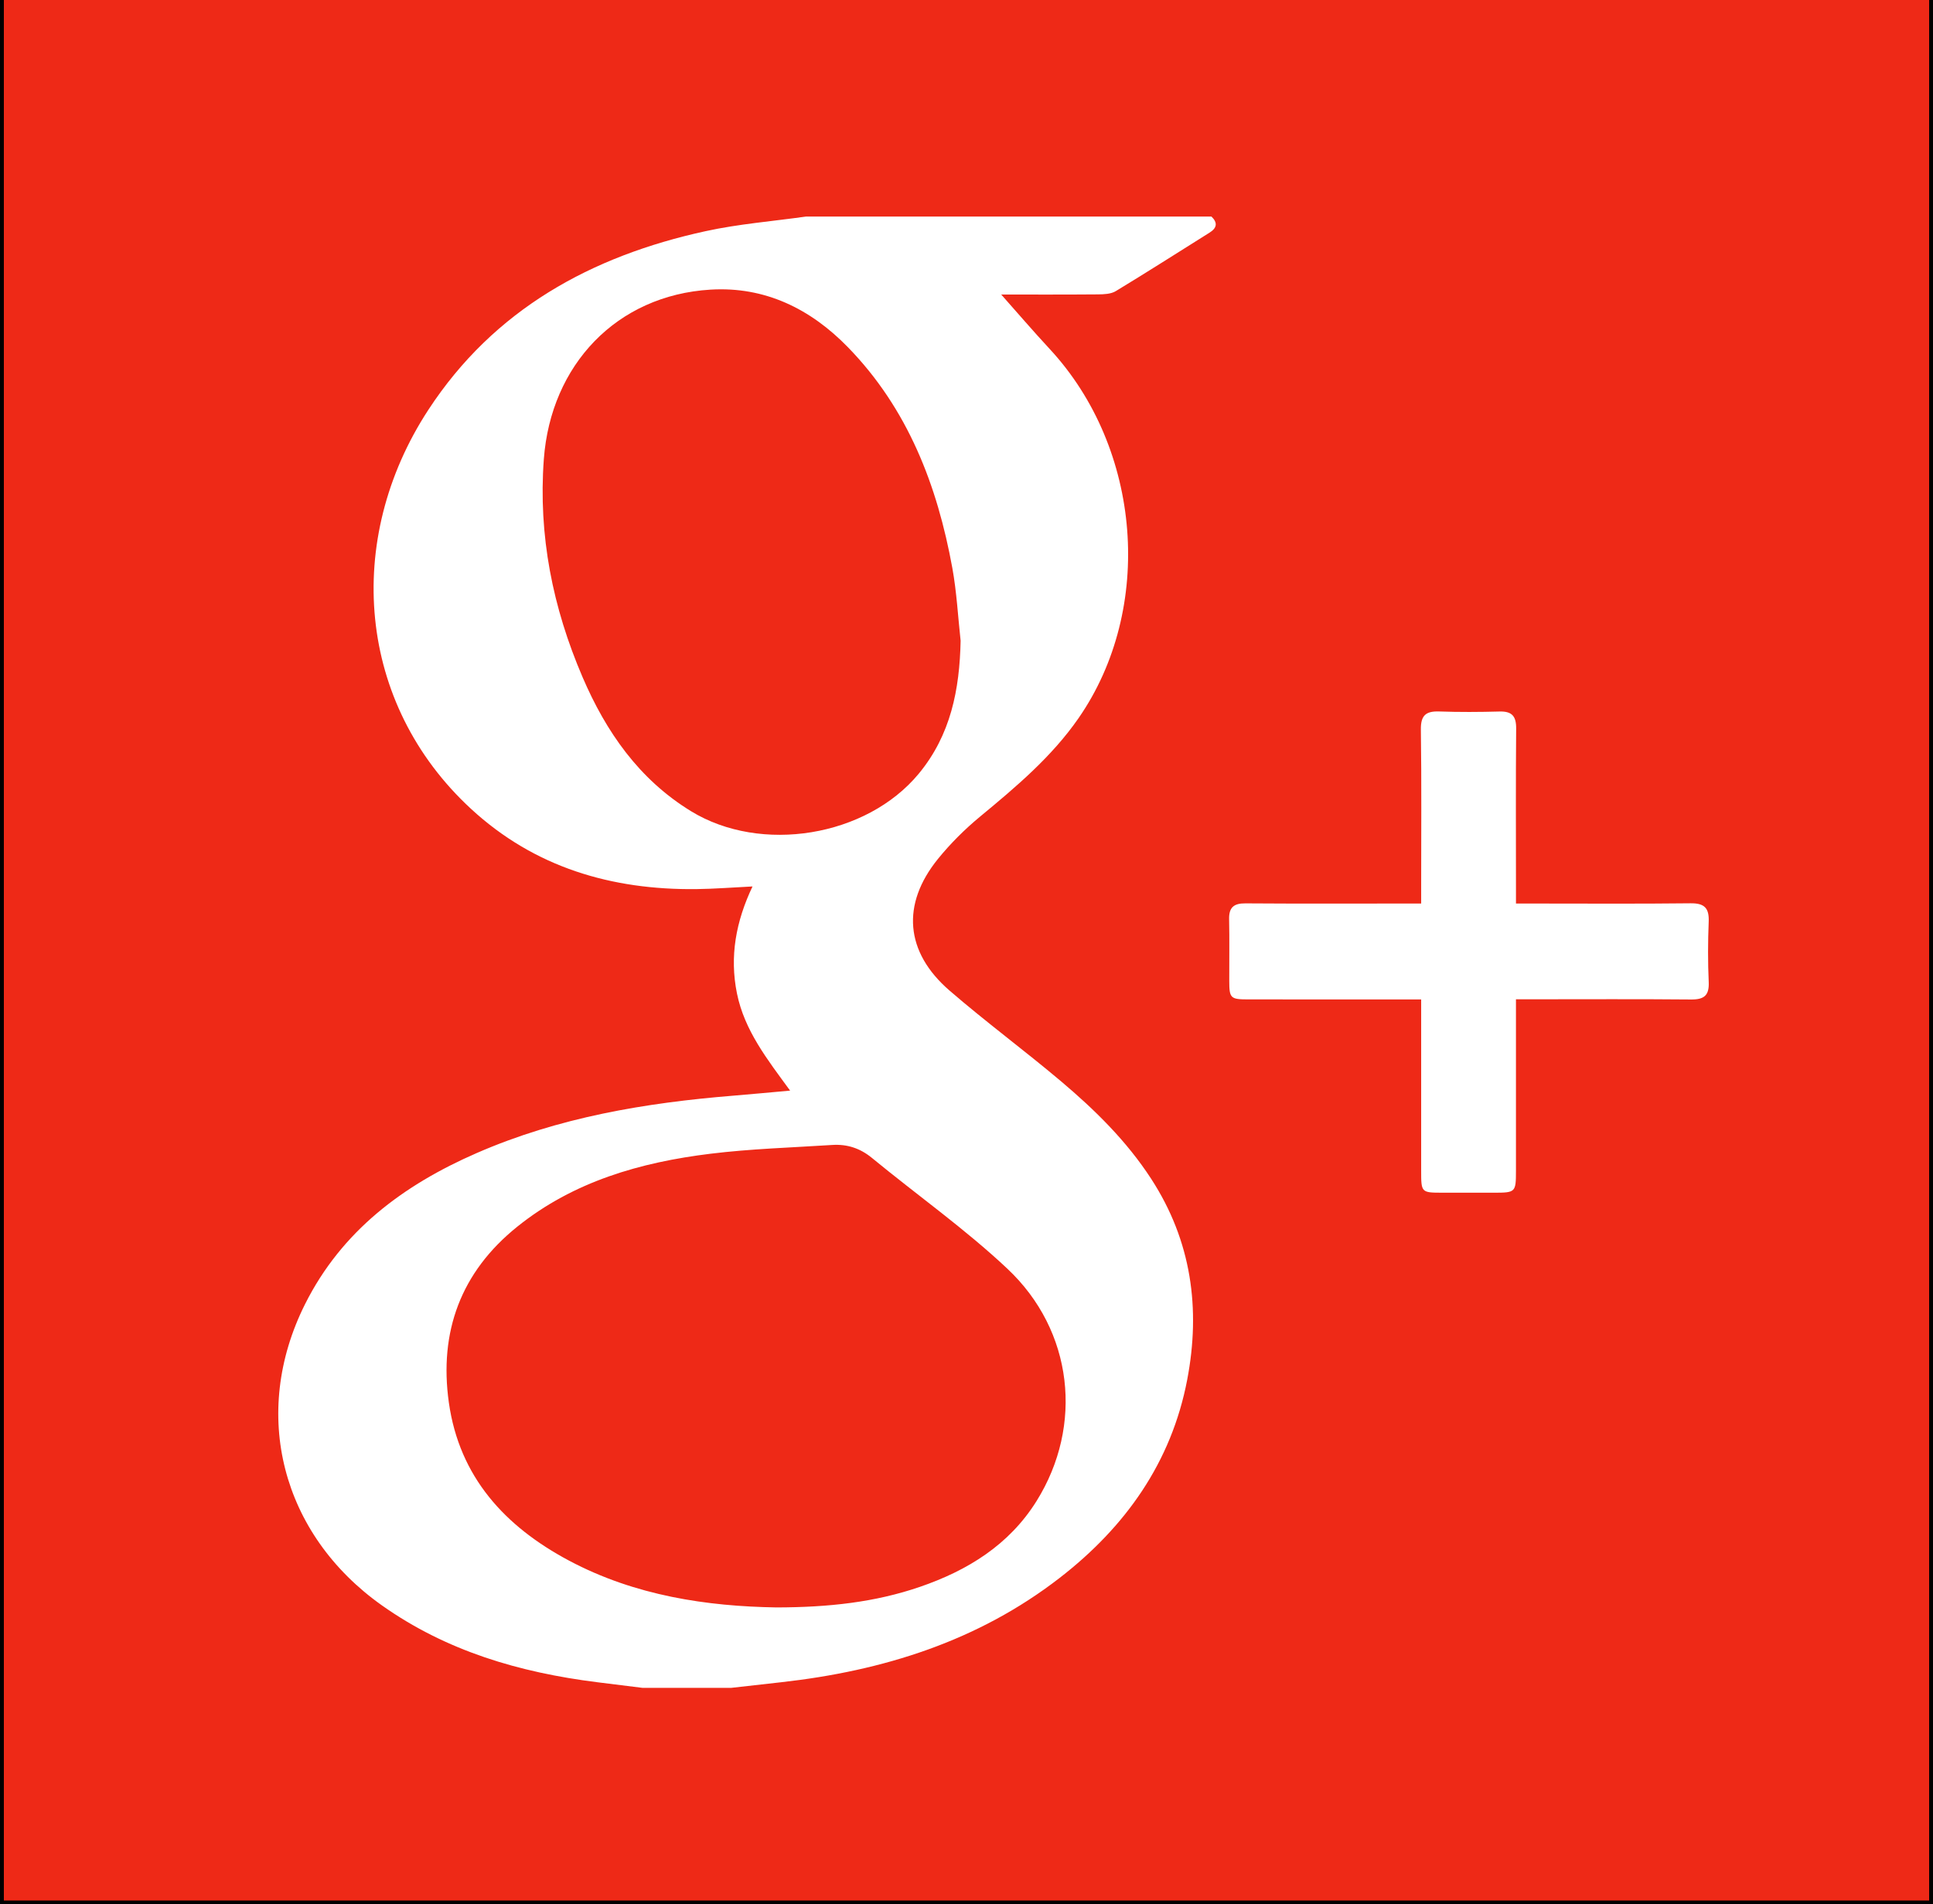 <?xml version="1.0" encoding="utf-8"?>
<!-- Generator: Adobe Illustrator 16.0.2, SVG Export Plug-In . SVG Version: 6.00 Build 0)  -->
<!DOCTYPE svg PUBLIC "-//W3C//DTD SVG 1.1//EN" "http://www.w3.org/Graphics/SVG/1.1/DTD/svg11.dtd">
<svg version="1.1" id="Layer_1" xmlns="http://www.w3.org/2000/svg" xmlns:xlink="http://www.w3.org/1999/xlink" x="0px" y="0px"
	 width="501px" height="493.682px" viewBox="0 0 501 493.682" enable-background="new 0 0 501 493.682" xml:space="preserve">
<rect x="0" y="0" width="501" height="493.682" fill="#333333" stroke="none"/>
<rect x="0.5" y="-6.818" fill="#EE2917" stroke="#000000" stroke-miterlimit="10" width="500" height="500"/>
<g>
	<path fill-rule="evenodd" clip-rule="evenodd" fill="#FFFFFF" d="M313.98,56.133c1.684,1.614,1.429,2.977-0.495,4.181
		c-8.089,5.068-16.133,10.215-24.297,15.159c-1.26,0.762-3.068,0.827-4.625,0.842c-8.761,0.076-17.522,0.036-25.066,0.036
		c3.924,4.417,8.16,9.362,12.584,14.136c23.84,25.73,27.162,67.287,7.448,95.703c-6.928,9.984-16.142,17.757-25.443,25.446
		c-3.984,3.29-7.732,7.013-10.985,11.028c-9.538,11.763-8.53,24.159,3.005,34.129c9.376,8.107,19.378,15.489,28.855,23.484
		c8.828,7.448,17.041,15.518,23.408,25.322c10.438,16.084,12.856,33.63,9.333,52.08c-4.107,21.47-16.046,38.197-33.063,51.373
		c-21.219,16.429-45.834,24.104-72.163,27.043c-4.301,0.479-8.6,0.966-12.901,1.452c-7.695,0-15.394,0-23.092,0
		c-3.924-0.486-7.848-0.968-11.771-1.463c-20.056-2.529-38.997-8.055-55.756-19.931c-25.97-18.406-34.106-49.632-19.914-78.03
		c9.523-19.052,25.535-30.947,44.564-39.233c21.179-9.227,43.613-12.996,66.459-14.852c4.734-0.386,9.461-0.842,14.716-1.313
		c-5.981-8.179-11.819-15.598-13.769-25.167c-1.959-9.618-0.276-18.692,4.027-27.757c-5.174,0.252-9.842,0.632-14.517,0.686
		c-22.022,0.257-41.99-5.626-58.432-20.794c-29.542-27.25-33.096-69.754-11.057-103.468c17.002-26.006,42.194-39.828,71.835-46.298
		c8.559-1.871,17.378-2.563,26.076-3.794C243.955,56.133,278.97,56.133,313.98,56.133z M201.242,416.704
		c13.502-0.021,25.552-1.339,37.174-5.329c12.387-4.252,23.152-10.887,30.25-22.264c12.185-19.551,9.535-44.137-7.587-60.229
		c-10.983-10.324-23.417-19.1-35.09-28.706c-3.087-2.538-6.456-3.606-10.292-3.361c-10.517,0.678-21.08,0.991-31.524,2.27
		c-18.179,2.227-35.52,7.179-50.133,18.936c-14.593,11.742-20.289,27.215-17.707,45.561c2.722,19.324,14.541,32.145,31.149,40.985
		C164.655,413.712,183.341,416.414,201.242,416.704z M248.976,166.106c-0.69-6.277-1.015-12.622-2.14-18.822
		c-3.907-21.477-11.535-41.318-27.079-57.282c-9.687-9.947-21.491-15.765-35.575-14.921c-24.383,1.461-41.422,19.524-43.23,43.957
		c-1.466,19.817,2.313,38.52,10.048,56.527c6.073,14.132,14.591,26.442,28.083,34.717c18.145,11.126,45.488,6.656,59.021-9.688
		C246.427,190.546,248.72,178.739,248.976,166.106z"/>
	<path fill-rule="evenodd" clip-rule="evenodd" fill="#FFFFFF" d="M392.91,259.05c0,15.285,0,29.916,0,44.554
		c-0.005,5.463-0.124,5.583-5.653,5.592c-4.468,0.006-8.936,0.006-13.402-0.004c-5.486-0.005-5.515-0.038-5.515-5.688
		c-0.005-13.276,0-26.553,0-39.833c0-1.356,0-2.713,0-4.583c-1.684,0-3.136,0-4.588,0c-13.405,0-26.807,0.011-40.207-0.005
		c-4.632-0.004-4.93-0.299-4.943-4.765c-0.02-5.332,0.081-10.672-0.039-16.007c-0.067-3.056,1.192-4.147,4.222-4.125
		c13.65,0.098,27.302,0.043,40.953,0.043c1.352,0,2.708,0,4.603,0c0-1.513,0-2.823,0-4.132c0-13.65,0.115-27.302-0.076-40.947
		c-0.055-3.688,1.273-4.833,4.76-4.711c5.202,0.183,10.424,0.152,15.632,0.011c3.231-0.087,4.332,1.217,4.303,4.424
		c-0.12,13.648-0.048,27.299-0.048,40.95c0,1.331,0,2.665,0,4.405c1.663,0,2.991,0,4.319,0c13.646,0,27.297,0.096,40.947-0.063
		c3.637-0.043,4.829,1.284,4.684,4.802c-0.211,5.204-0.226,10.432,0.006,15.63c0.152,3.48-1.217,4.534-4.555,4.505
		c-13.651-0.125-27.303-0.052-40.953-0.052C396.021,259.05,394.685,259.05,392.91,259.05z"/>
</g>
</svg>
